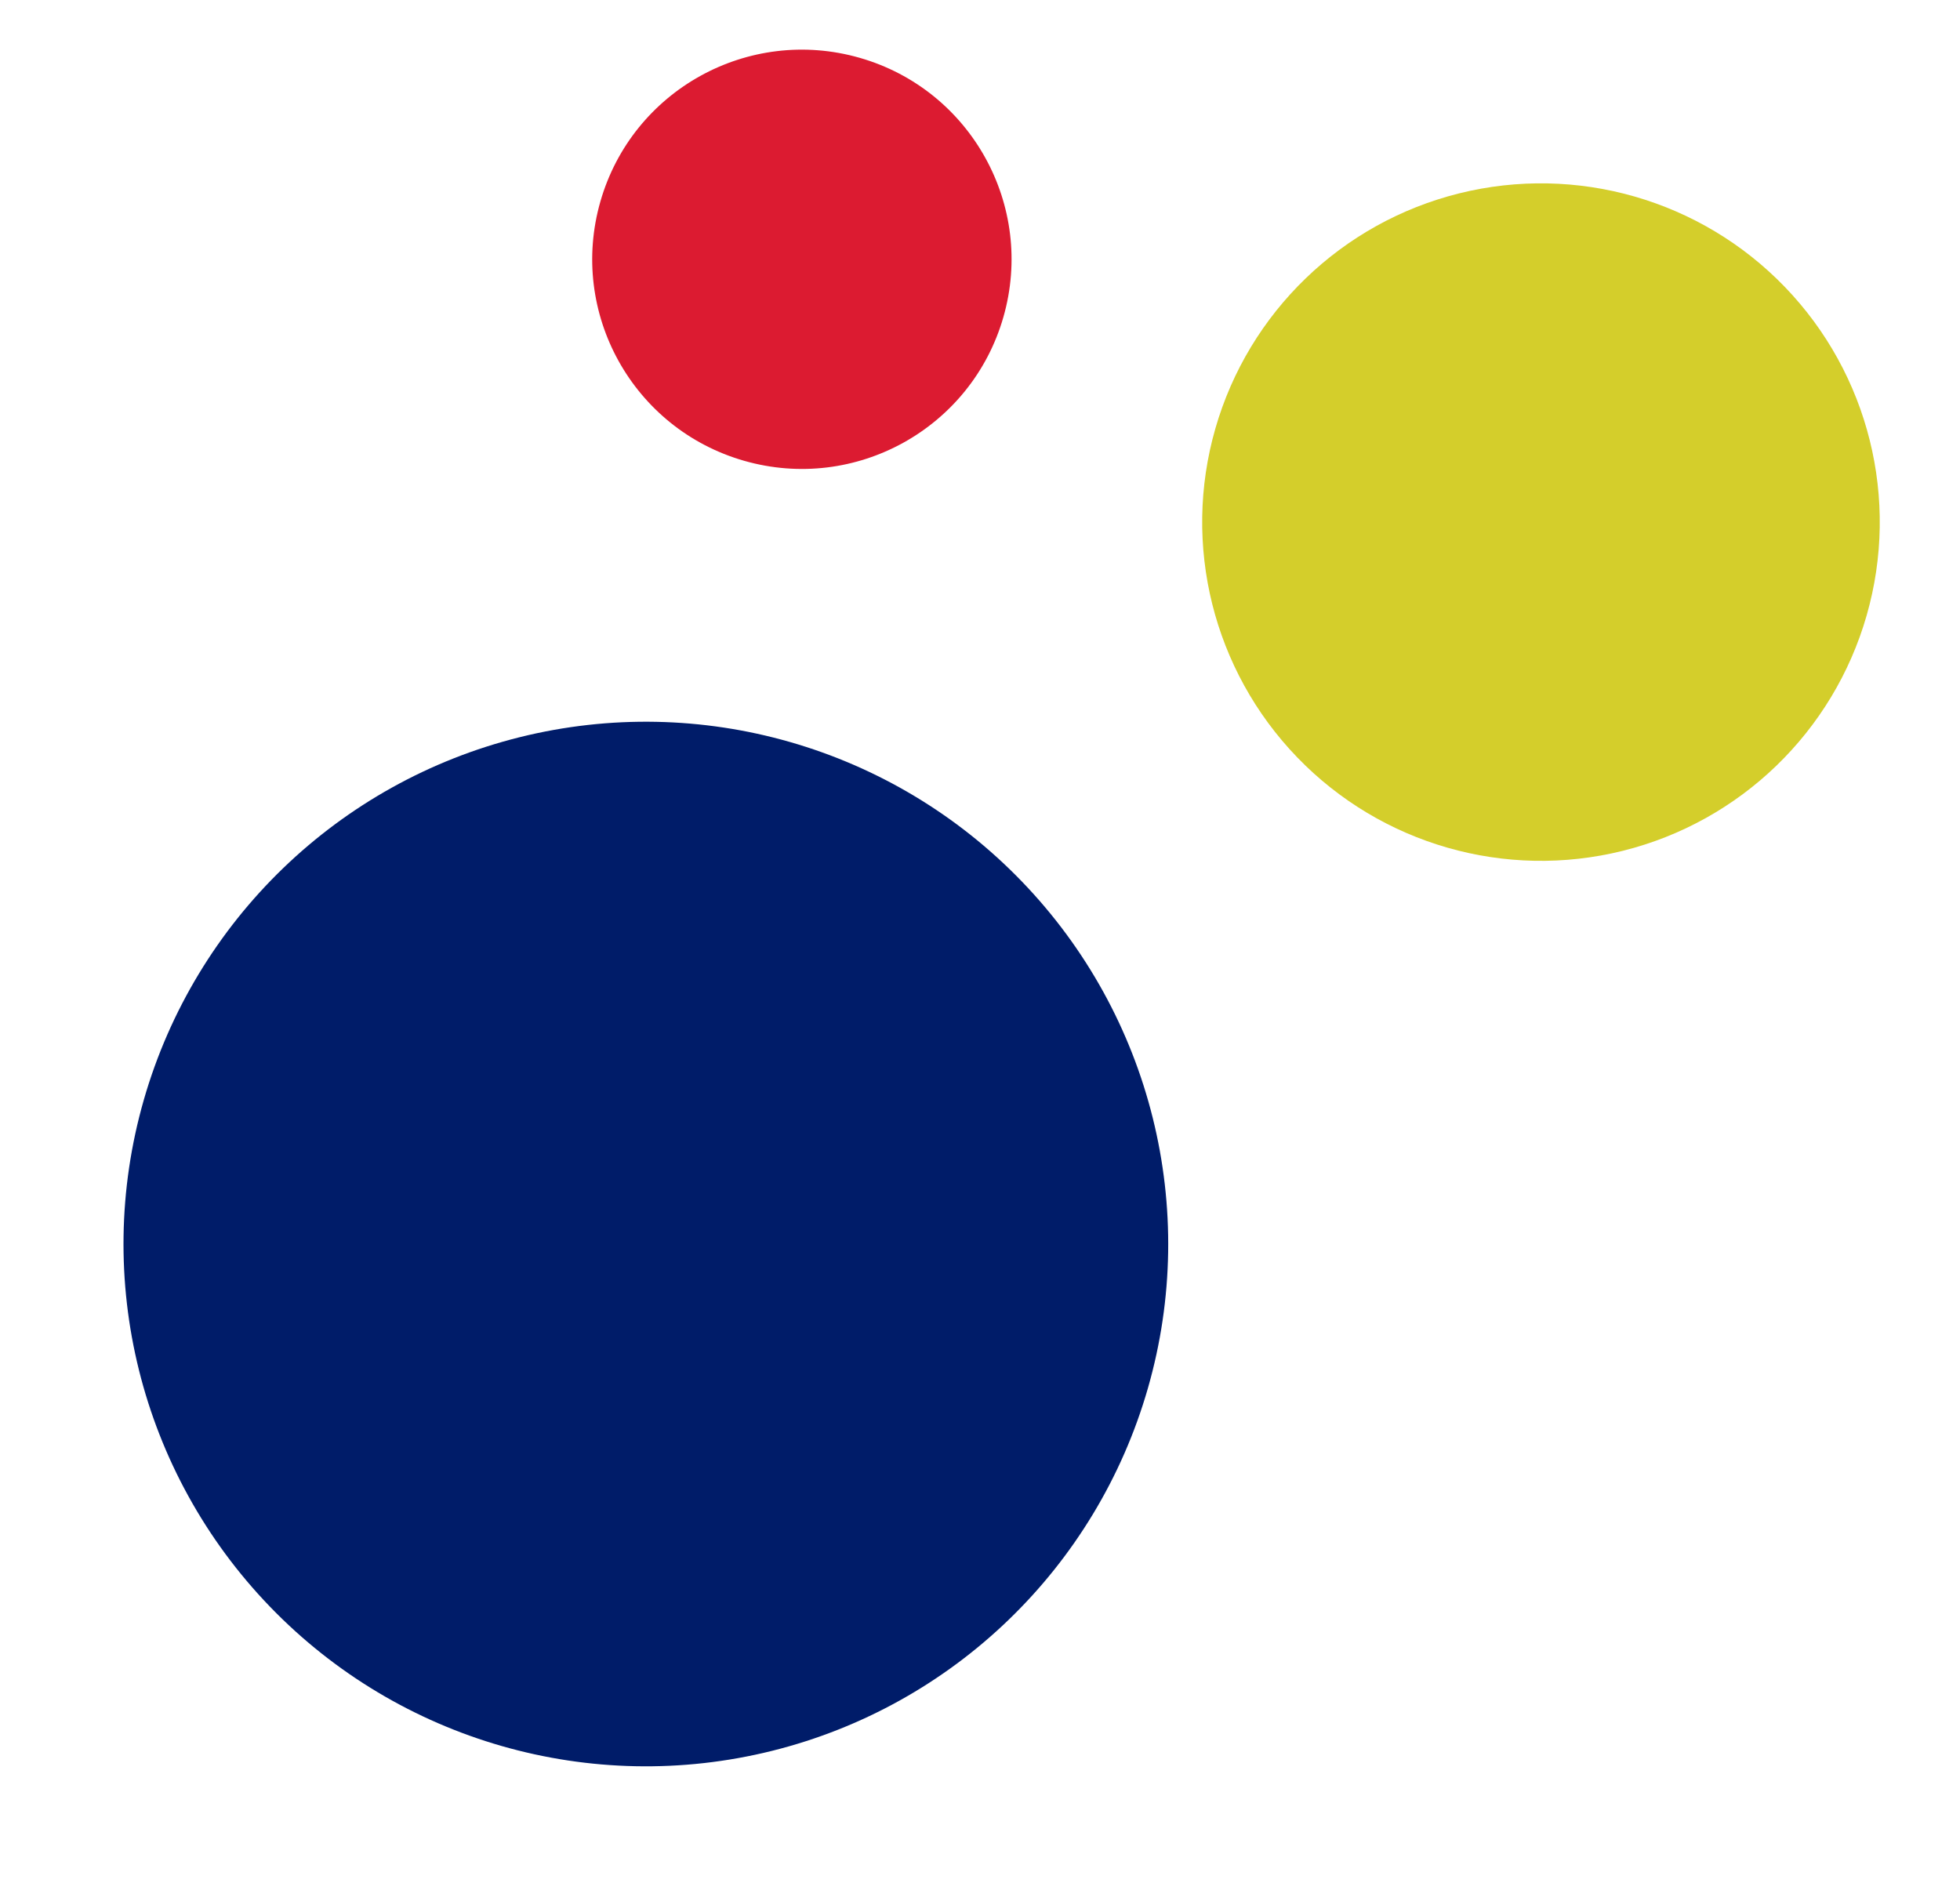 <svg xmlns="http://www.w3.org/2000/svg" width="137.376" height="132.463" viewBox="0 0 137.376 132.463">
  <g id="ELIPSES" transform="translate(-910.881 -2047.329) rotate(-22)">
    <ellipse id="Ellipse_34" data-name="Ellipse 34" cx="36.604" cy="36.604" rx="36.604" ry="36.604" transform="matrix(0.788, 0.616, -0.616, 0.788, 80.62, 2285.892)" fill="#001c69"/>
    <ellipse id="Ellipse_35" data-name="Ellipse 35" cx="23.741" cy="23.741" rx="23.741" ry="23.741" transform="matrix(0.788, 0.616, -0.616, 0.788, 159.96, 2280.533)" fill="#d4ce2b"/>
    <ellipse id="Ellipse_36" data-name="Ellipse 36" cx="14.69" cy="14.69" rx="14.69" ry="14.69" transform="matrix(0.788, 0.616, -0.616, 0.788, 120.387, 2256.755)" fill="#dc1b31"/>
  </g>
</svg>
